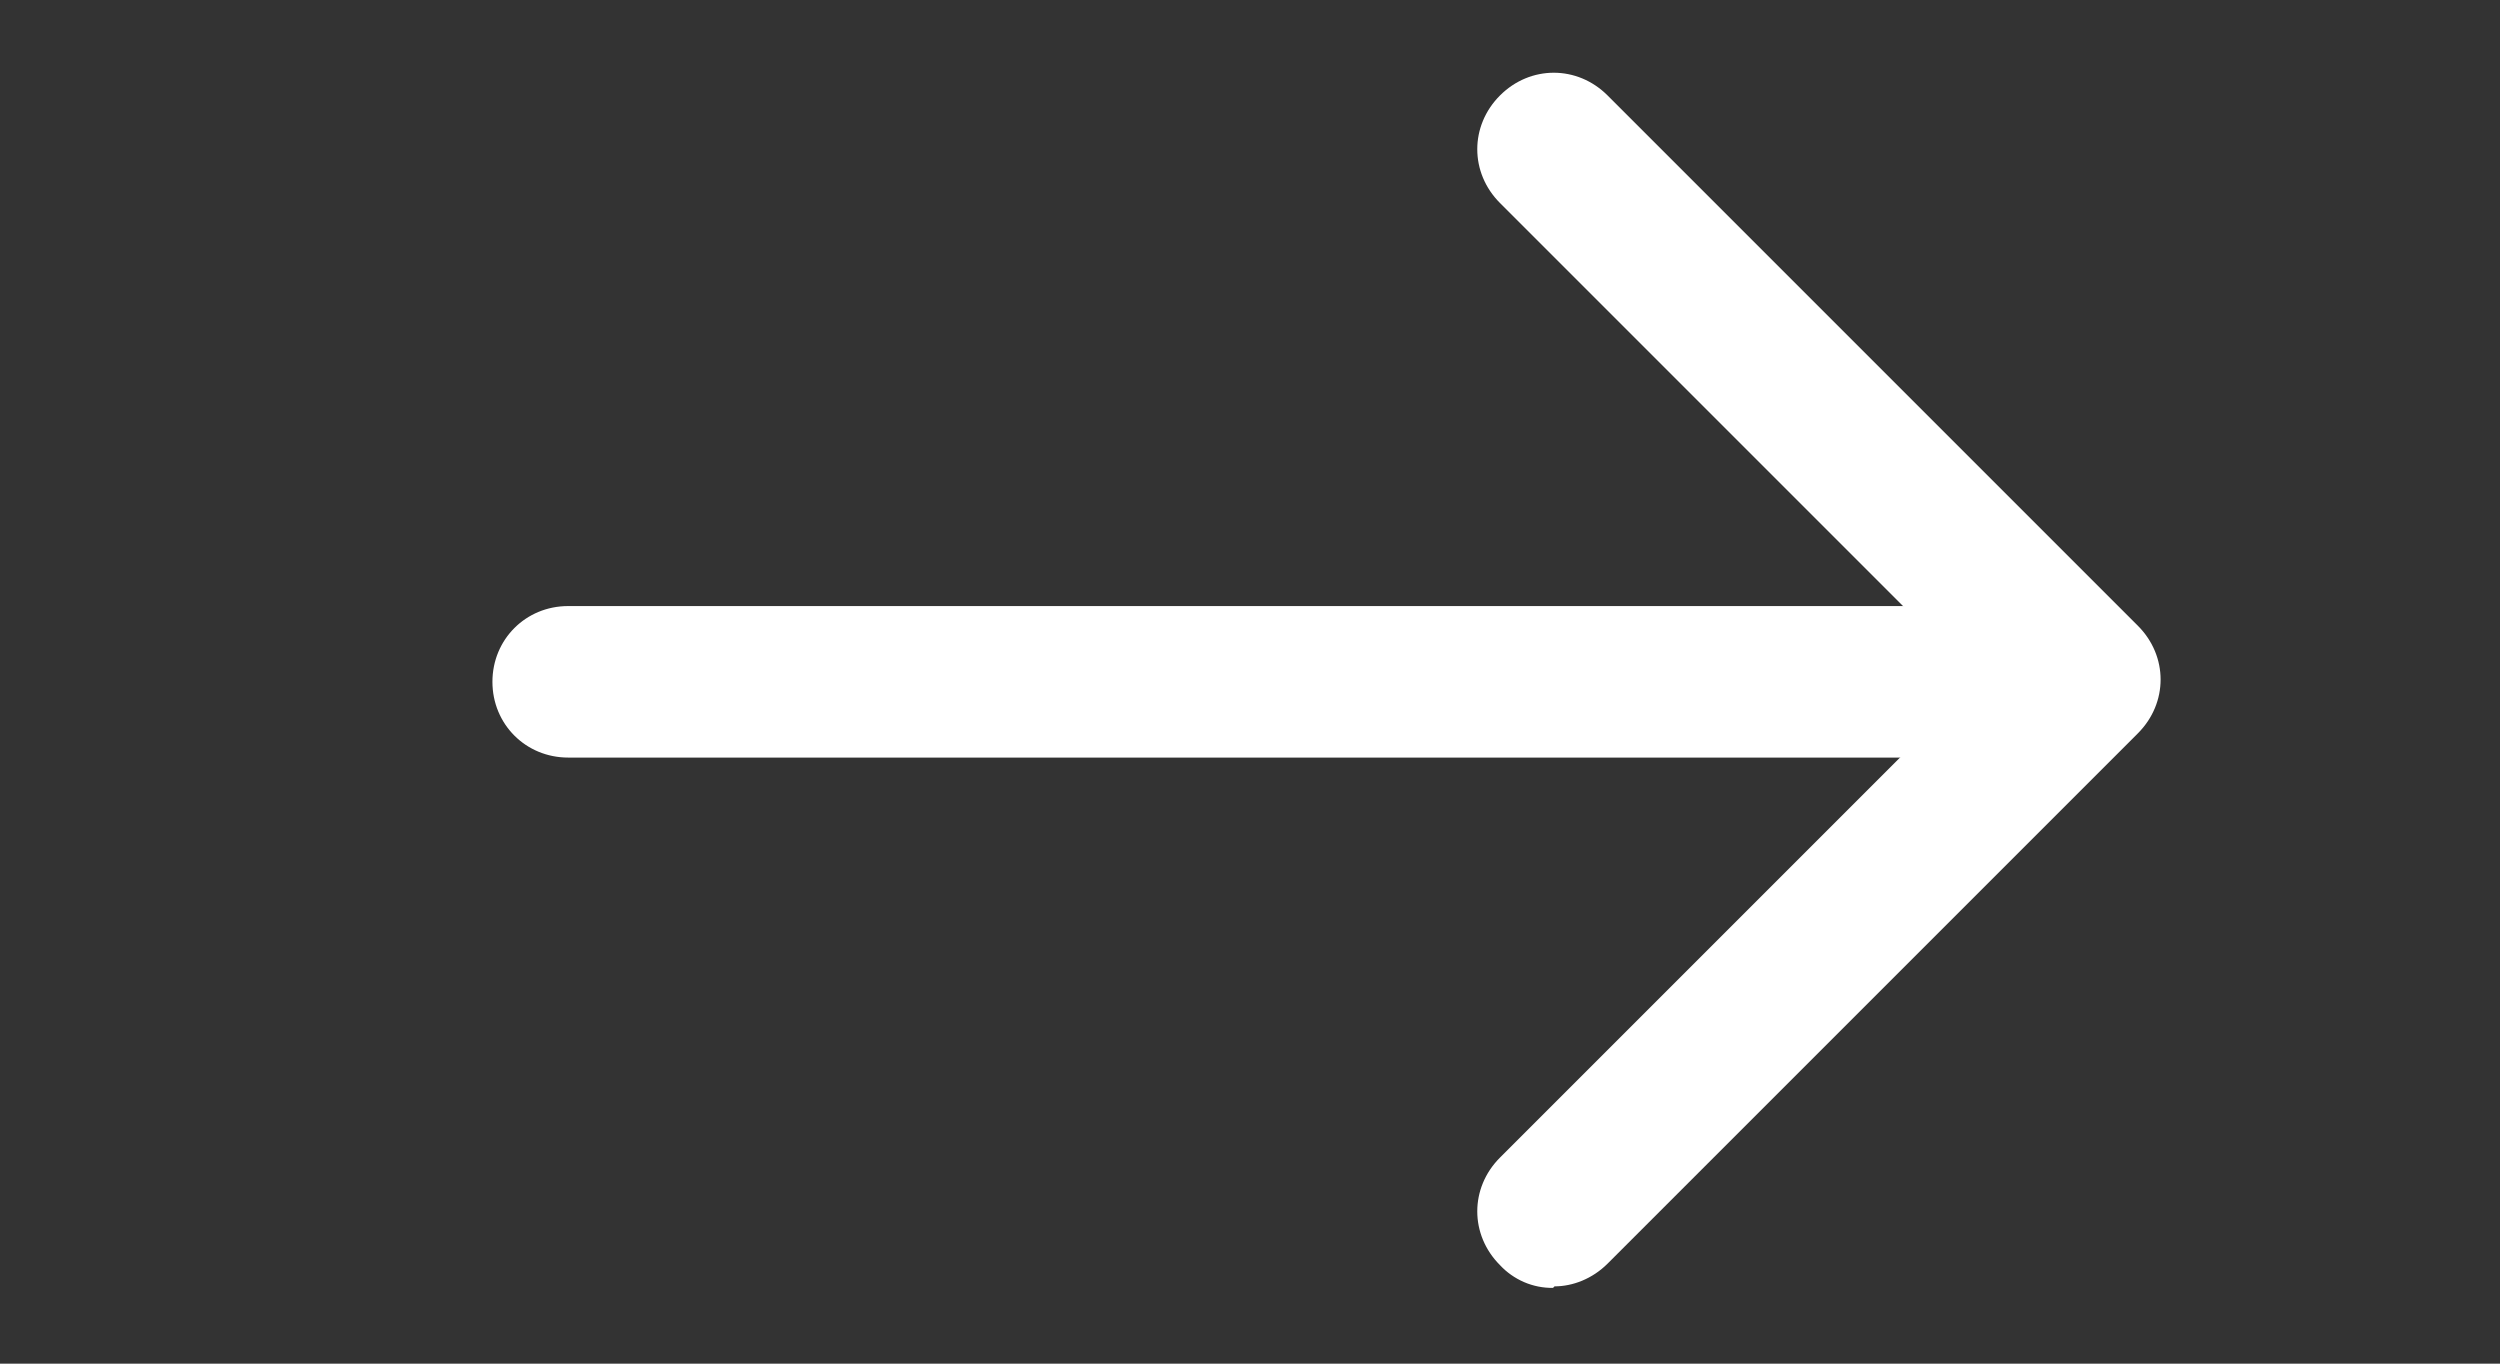 <svg width="33" height="18" viewBox="0 0 33 18" fill="none" xmlns="http://www.w3.org/2000/svg">
<rect x="0" y="0" width="33" height="18" fill="#333333" stroke="none"/>
<path d="M25.5 10H7.5C6.94 10 6.5 9.56 6.5 9C6.5 8.44 6.94 8 7.5 8H25.5C26.06 8 26.5 8.44 26.5 9C26.5 9.56 26.06 10 25.5 10Z" fill="white"/>
<path d="M20.5 17C20.369 17.002 20.239 16.976 20.118 16.924C19.998 16.872 19.889 16.796 19.8 16.7C19.4 16.3 19.4 15.68 19.8 15.28L26.1 8.98L19.8 2.68C19.4 2.28 19.4 1.66 19.8 1.26C20.2 0.86 20.82 0.86 21.22 1.26L28.22 8.26C28.62 8.66 28.62 9.28 28.22 9.68L21.22 16.68C21.02 16.88 20.76 16.98 20.52 16.98L20.5 17Z" fill="white"/>
</svg>
